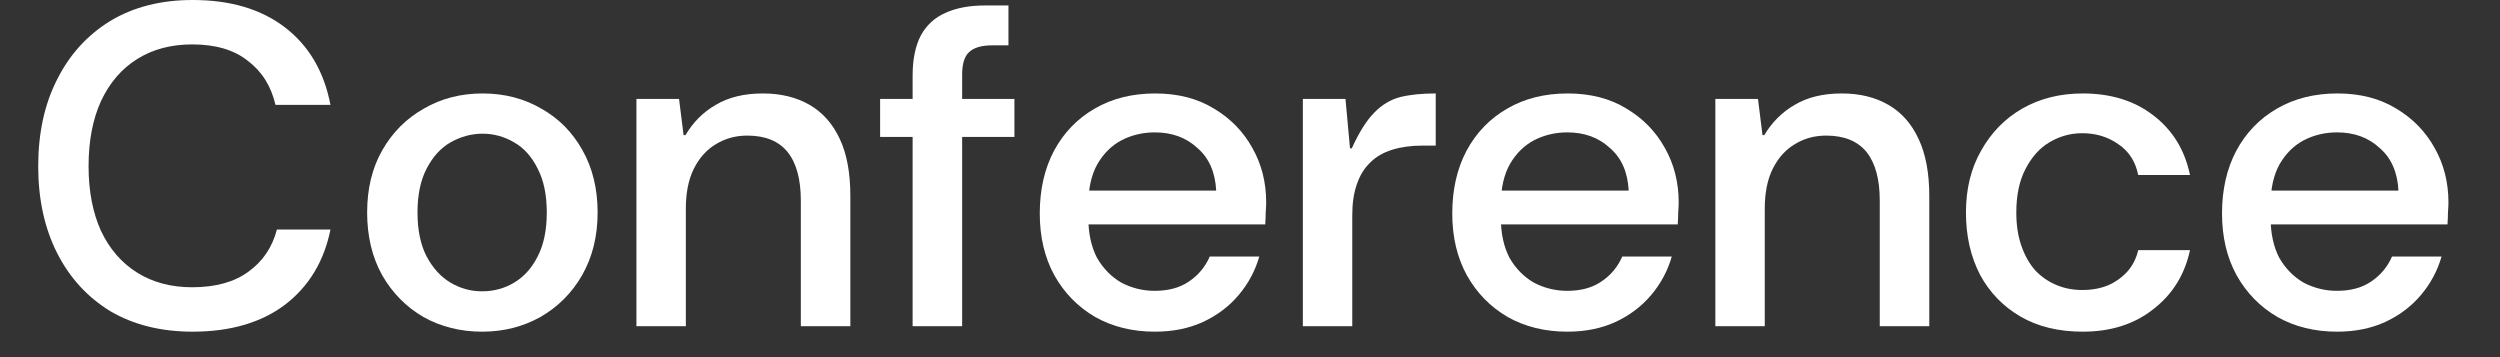 <?xml version="1.0" encoding="utf-8"?>
<svg xmlns="http://www.w3.org/2000/svg" fill="none" height="100%" overflow="visible" preserveAspectRatio="none" style="display: block;" viewBox="0 0 21 3" width="100%">
<rect x="0" y="0" width="21" height="3" fill="#333333" stroke="none"/>
<g id="Padding">
<g id="Conference">
<path d="M19.631 2.786C19.444 2.786 19.277 2.745 19.131 2.663C18.985 2.578 18.871 2.461 18.788 2.313C18.706 2.164 18.665 1.991 18.665 1.793C18.665 1.593 18.705 1.417 18.785 1.266C18.867 1.114 18.981 0.996 19.127 0.912C19.273 0.827 19.443 0.785 19.635 0.785C19.825 0.785 19.989 0.827 20.128 0.912C20.266 0.994 20.374 1.104 20.451 1.243C20.528 1.379 20.567 1.531 20.567 1.701C20.567 1.726 20.565 1.754 20.563 1.785C20.563 1.816 20.561 1.849 20.559 1.885H18.969V1.601H20.147C20.139 1.447 20.087 1.327 19.989 1.243C19.894 1.155 19.775 1.112 19.631 1.112C19.531 1.112 19.439 1.134 19.354 1.177C19.27 1.221 19.202 1.288 19.15 1.377C19.099 1.467 19.073 1.581 19.073 1.72V1.828C19.073 1.961 19.098 2.074 19.146 2.166C19.198 2.256 19.266 2.325 19.35 2.374C19.438 2.42 19.531 2.443 19.631 2.443C19.744 2.443 19.839 2.418 19.916 2.366C19.996 2.313 20.055 2.242 20.093 2.155H20.509C20.475 2.273 20.418 2.381 20.336 2.478C20.256 2.573 20.156 2.649 20.035 2.705C19.917 2.759 19.783 2.786 19.631 2.786Z" fill="white" id="Vector"/>
<path d="M17.495 2.786C17.293 2.786 17.118 2.744 16.972 2.659C16.826 2.574 16.713 2.457 16.633 2.309C16.554 2.157 16.514 1.983 16.514 1.785C16.514 1.588 16.556 1.415 16.641 1.266C16.726 1.114 16.841 0.996 16.987 0.912C17.136 0.827 17.305 0.785 17.495 0.785C17.731 0.785 17.929 0.846 18.088 0.969C18.25 1.093 18.352 1.259 18.396 1.47H17.961C17.938 1.357 17.883 1.271 17.795 1.212C17.708 1.15 17.607 1.119 17.491 1.119C17.391 1.119 17.299 1.145 17.214 1.196C17.132 1.245 17.065 1.32 17.014 1.42C16.963 1.517 16.937 1.639 16.937 1.785C16.937 1.89 16.951 1.984 16.98 2.066C17.008 2.146 17.046 2.214 17.095 2.27C17.146 2.324 17.205 2.365 17.272 2.393C17.339 2.422 17.412 2.436 17.491 2.436C17.571 2.436 17.643 2.423 17.707 2.397C17.771 2.369 17.825 2.33 17.869 2.282C17.915 2.23 17.945 2.17 17.961 2.101H18.396C18.352 2.306 18.25 2.472 18.088 2.597C17.929 2.723 17.731 2.786 17.495 2.786Z" fill="white" id="Vector_2"/>
<path d="M14.409 2.74V0.831H14.767L14.805 1.135H14.82C14.885 1.027 14.969 0.942 15.075 0.881C15.182 0.817 15.314 0.785 15.471 0.785C15.622 0.785 15.753 0.817 15.863 0.881C15.974 0.945 16.058 1.041 16.117 1.169C16.176 1.295 16.206 1.454 16.206 1.647V2.74H15.79V1.685C15.79 1.506 15.753 1.37 15.679 1.277C15.604 1.185 15.491 1.139 15.34 1.139C15.242 1.139 15.154 1.163 15.075 1.212C14.998 1.258 14.936 1.327 14.89 1.42C14.846 1.509 14.824 1.621 14.824 1.754V2.74H14.409Z" fill="white" id="Vector_3"/>
<path d="M13.165 2.786C12.978 2.786 12.811 2.745 12.665 2.663C12.519 2.578 12.405 2.461 12.322 2.313C12.24 2.164 12.199 1.991 12.199 1.793C12.199 1.593 12.239 1.417 12.319 1.266C12.401 1.114 12.515 0.996 12.661 0.912C12.807 0.827 12.977 0.785 13.169 0.785C13.359 0.785 13.523 0.827 13.662 0.912C13.8 0.994 13.908 1.104 13.985 1.243C14.062 1.379 14.101 1.531 14.101 1.701C14.101 1.726 14.099 1.754 14.097 1.785C14.097 1.816 14.095 1.849 14.093 1.885H12.503V1.601H13.681C13.673 1.447 13.621 1.327 13.523 1.243C13.428 1.155 13.309 1.112 13.165 1.112C13.065 1.112 12.973 1.134 12.888 1.177C12.804 1.221 12.736 1.288 12.684 1.377C12.633 1.467 12.607 1.581 12.607 1.72V1.828C12.607 1.961 12.632 2.074 12.68 2.166C12.732 2.256 12.8 2.325 12.884 2.374C12.972 2.42 13.065 2.443 13.165 2.443C13.278 2.443 13.373 2.418 13.45 2.366C13.53 2.313 13.589 2.242 13.627 2.155H14.043C14.009 2.273 13.952 2.381 13.87 2.478C13.79 2.573 13.69 2.649 13.569 2.705C13.451 2.759 13.317 2.786 13.165 2.786Z" fill="white" id="Vector_4"/>
<path d="M10.944 2.74V0.831H11.302L11.34 1.246H11.355C11.417 1.11 11.48 1.01 11.544 0.946C11.608 0.88 11.681 0.836 11.763 0.815C11.845 0.795 11.944 0.785 12.06 0.785V1.223H11.948C11.853 1.223 11.768 1.235 11.694 1.258C11.62 1.281 11.558 1.317 11.509 1.366C11.461 1.412 11.423 1.472 11.398 1.547C11.372 1.619 11.359 1.706 11.359 1.808V2.74H10.944Z" fill="white" id="Vector_5"/>
<path d="M9.7 2.786C9.513 2.786 9.346 2.745 9.2 2.663C9.054 2.578 8.94 2.461 8.857 2.313C8.775 2.164 8.734 1.991 8.734 1.793C8.734 1.593 8.774 1.417 8.854 1.266C8.936 1.114 9.05 0.996 9.196 0.912C9.342 0.827 9.512 0.785 9.704 0.785C9.894 0.785 10.058 0.827 10.197 0.912C10.335 0.994 10.443 1.104 10.52 1.243C10.597 1.379 10.636 1.531 10.636 1.701C10.636 1.726 10.634 1.754 10.632 1.785C10.632 1.816 10.63 1.849 10.628 1.885H9.038V1.601H10.216C10.208 1.447 10.156 1.327 10.058 1.243C9.963 1.155 9.844 1.112 9.7 1.112C9.6 1.112 9.508 1.134 9.423 1.177C9.339 1.221 9.271 1.288 9.219 1.377C9.168 1.467 9.142 1.581 9.142 1.72V1.828C9.142 1.961 9.167 2.074 9.215 2.166C9.267 2.256 9.335 2.325 9.419 2.374C9.507 2.42 9.6 2.443 9.7 2.443C9.813 2.443 9.908 2.418 9.985 2.366C10.065 2.313 10.124 2.242 10.162 2.155H10.578C10.544 2.273 10.487 2.381 10.405 2.478C10.325 2.573 10.225 2.649 10.104 2.705C9.986 2.759 9.852 2.786 9.7 2.786Z" fill="white" id="Vector_6"/>
<path d="M7.666 2.74V0.635C7.666 0.496 7.69 0.383 7.736 0.296C7.784 0.209 7.854 0.146 7.944 0.107C8.036 0.066 8.145 0.046 8.271 0.046H8.471V0.381H8.332C8.245 0.381 8.181 0.4 8.14 0.438C8.101 0.474 8.082 0.537 8.082 0.627V2.74H7.666ZM7.393 1.15V0.831H8.521V1.15H7.393Z" fill="white" id="Vector_7"/>
<path d="M5.346 2.74V0.831H5.704L5.742 1.135H5.758C5.822 1.027 5.906 0.942 6.012 0.881C6.119 0.817 6.252 0.785 6.408 0.785C6.559 0.785 6.69 0.817 6.801 0.881C6.911 0.945 6.996 1.041 7.055 1.169C7.114 1.295 7.143 1.454 7.143 1.647V2.74H6.727V1.685C6.727 1.506 6.69 1.37 6.616 1.277C6.541 1.185 6.429 1.139 6.277 1.139C6.18 1.139 6.091 1.163 6.012 1.212C5.935 1.258 5.873 1.327 5.827 1.42C5.783 1.509 5.761 1.621 5.761 1.754V2.74H5.346Z" fill="white" id="Vector_8"/>
<path d="M4.05 2.786C3.868 2.786 3.704 2.745 3.557 2.663C3.411 2.578 3.296 2.461 3.211 2.313C3.126 2.161 3.084 1.985 3.084 1.785C3.084 1.585 3.126 1.411 3.211 1.262C3.298 1.11 3.415 0.994 3.561 0.912C3.707 0.827 3.872 0.785 4.054 0.785C4.236 0.785 4.4 0.827 4.546 0.912C4.693 0.994 4.808 1.11 4.893 1.262C4.977 1.411 5.02 1.585 5.02 1.785C5.02 1.985 4.976 2.161 4.889 2.313C4.804 2.461 4.687 2.578 4.539 2.663C4.392 2.745 4.229 2.786 4.05 2.786ZM4.05 2.447C4.147 2.447 4.237 2.423 4.319 2.374C4.401 2.325 4.467 2.252 4.516 2.155C4.567 2.057 4.593 1.934 4.593 1.785C4.593 1.636 4.567 1.513 4.516 1.416C4.467 1.316 4.401 1.243 4.319 1.196C4.237 1.148 4.149 1.123 4.054 1.123C3.959 1.123 3.869 1.148 3.784 1.196C3.702 1.243 3.636 1.316 3.584 1.416C3.533 1.513 3.507 1.636 3.507 1.785C3.507 1.934 3.533 2.057 3.584 2.155C3.636 2.252 3.702 2.325 3.784 2.374C3.866 2.423 3.955 2.447 4.05 2.447Z" fill="white" id="Vector_9"/>
<path d="M1.618 2.786C1.351 2.786 1.12 2.728 0.925 2.613C0.733 2.495 0.584 2.332 0.479 2.124C0.373 1.914 0.321 1.671 0.321 1.397C0.321 1.12 0.373 0.877 0.479 0.669C0.584 0.459 0.733 0.295 0.925 0.177C1.12 0.059 1.351 -0 1.618 -0C1.936 -0 2.195 0.077 2.395 0.231C2.595 0.385 2.722 0.601 2.776 0.881H2.314C2.278 0.725 2.201 0.601 2.083 0.512C1.968 0.419 1.811 0.373 1.614 0.373C1.437 0.373 1.283 0.414 1.152 0.496C1.021 0.578 0.92 0.696 0.848 0.85C0.779 1.002 0.744 1.184 0.744 1.397C0.744 1.605 0.779 1.786 0.848 1.939C0.92 2.091 1.021 2.208 1.152 2.29C1.283 2.372 1.437 2.413 1.614 2.413C1.811 2.413 1.969 2.369 2.087 2.282C2.208 2.195 2.287 2.077 2.326 1.928H2.776C2.722 2.195 2.595 2.405 2.395 2.559C2.195 2.71 1.936 2.786 1.618 2.786Z" fill="white" id="Vector_10"/>
</g>
</g>
</svg>